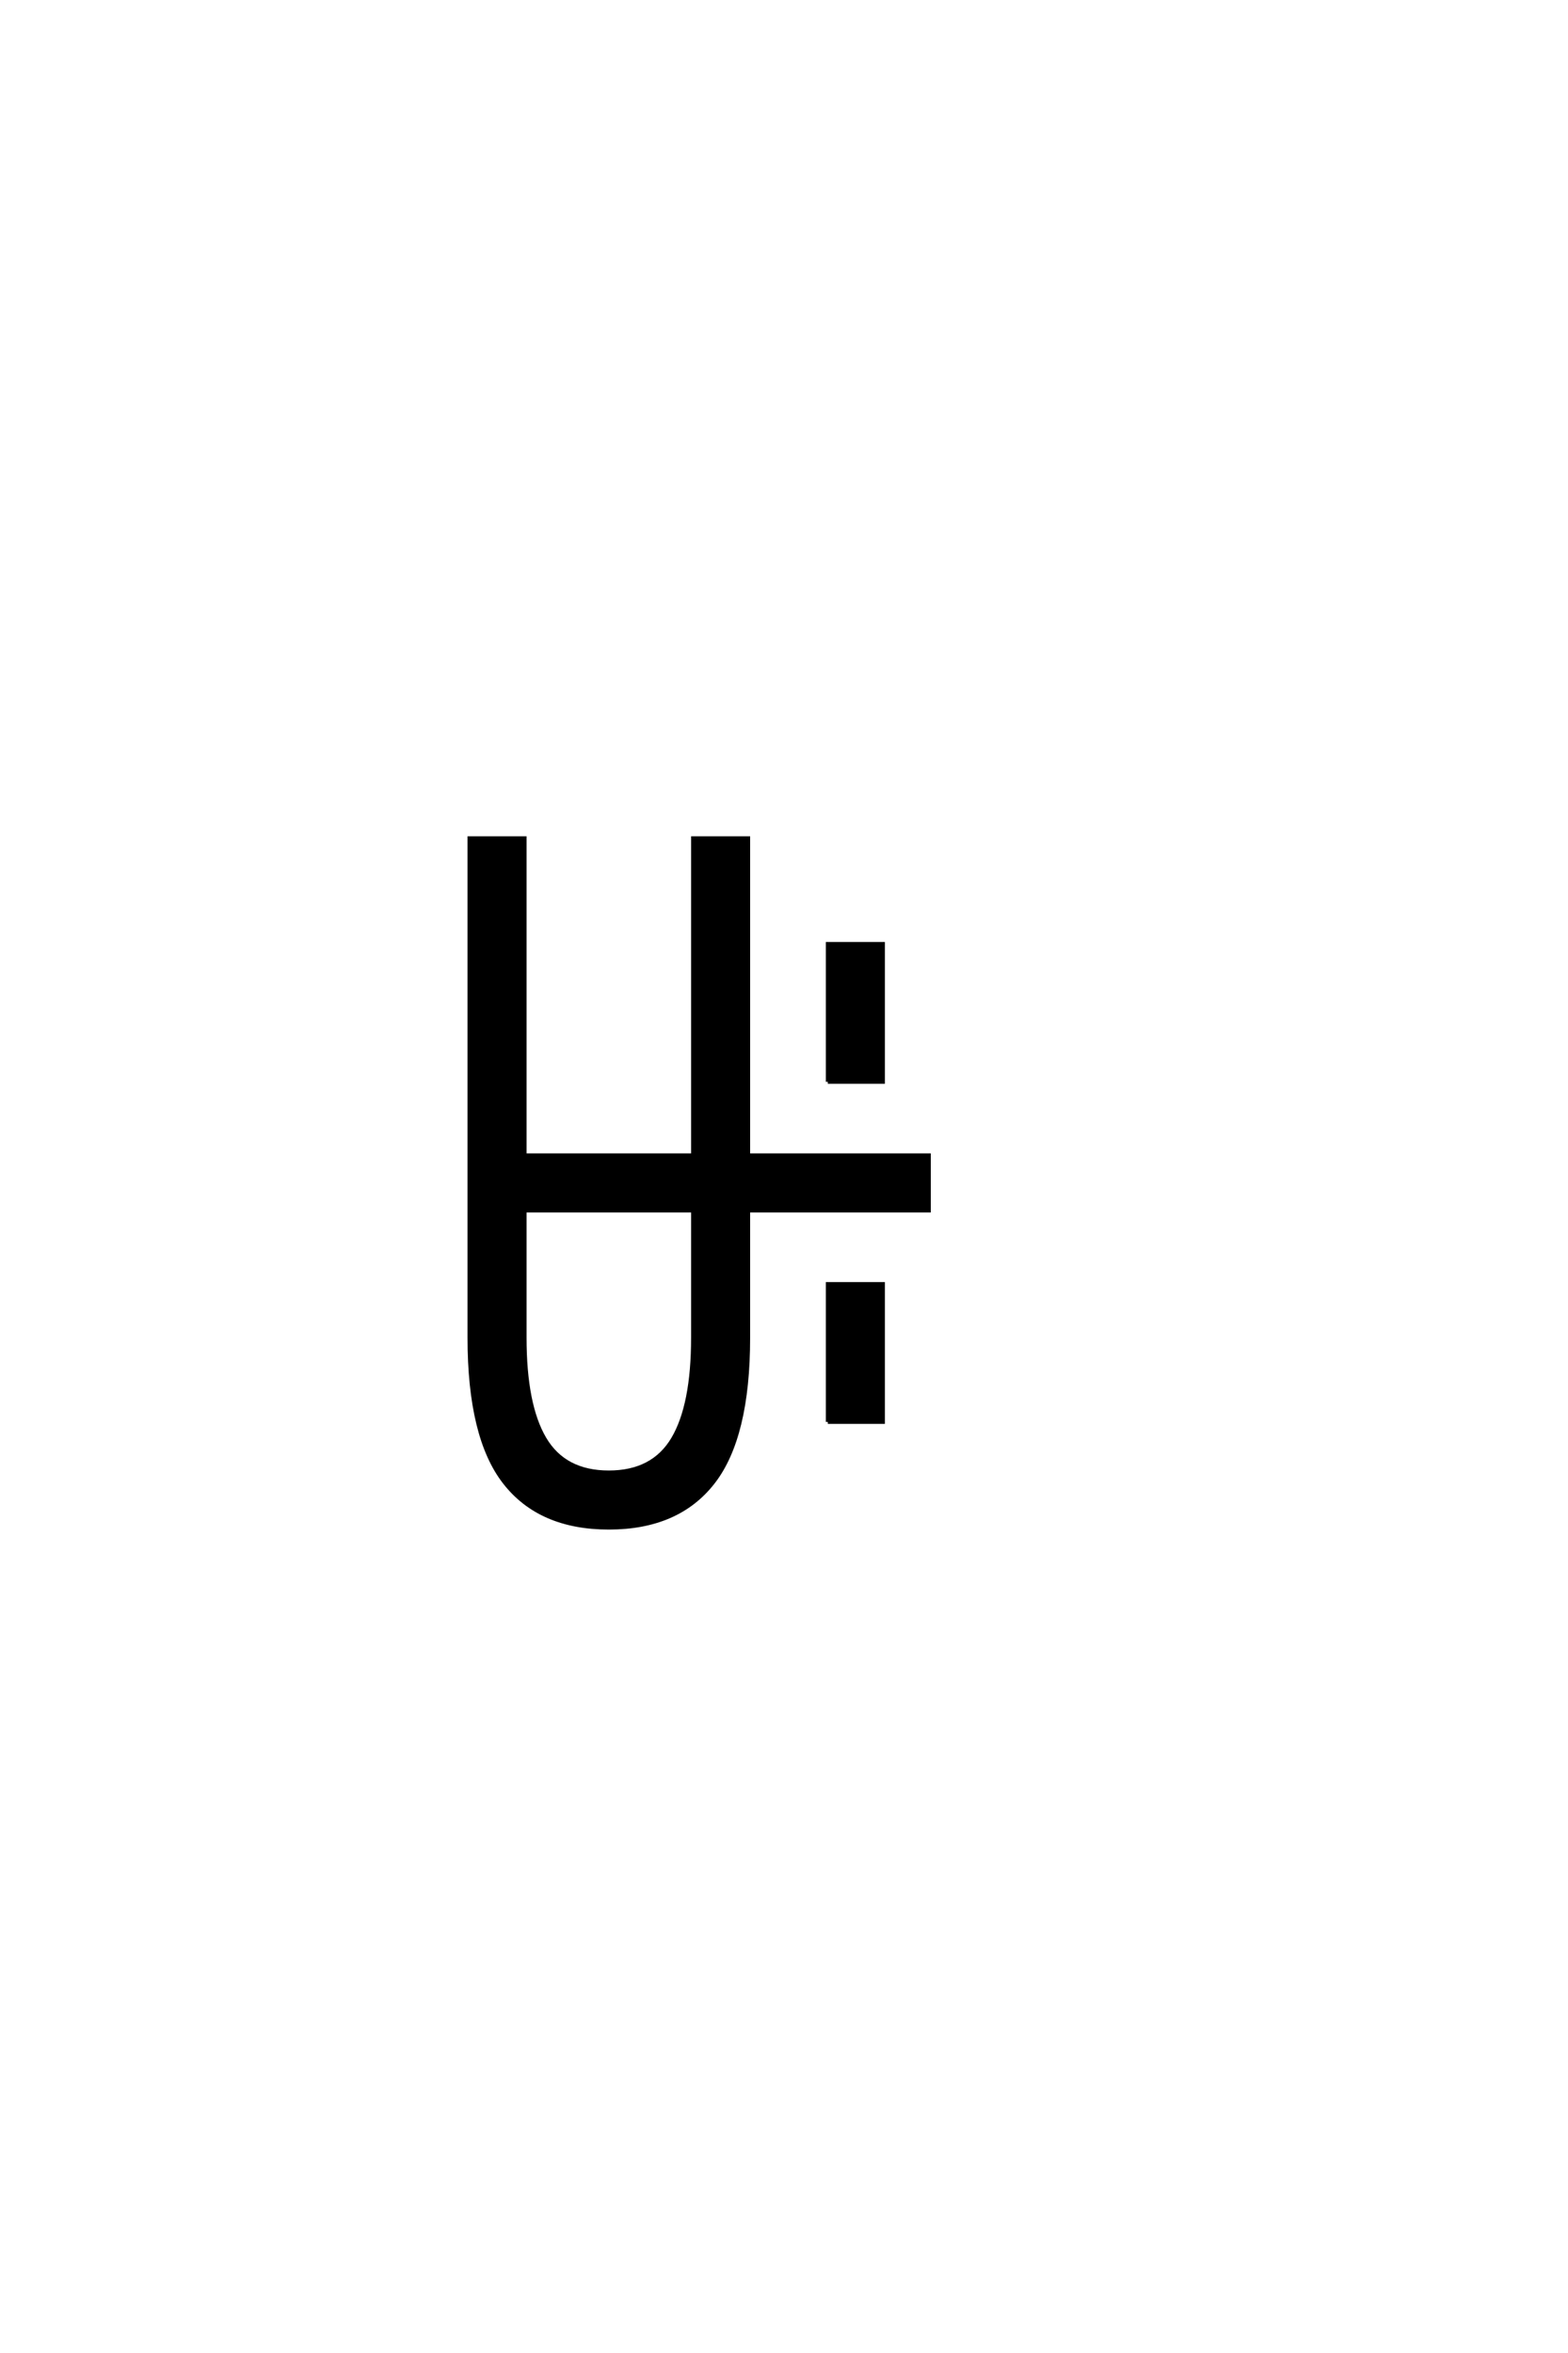 <?xml version="1.0" encoding="UTF-8"?>
<!DOCTYPE svg PUBLIC "-//W3C//DTD SVG 1.0//EN" "http://www.w3.org/TR/2001/REC-SVG-20010904/DTD/svg10.dtd">

<svg xmlns="http://www.w3.org/2000/svg" version="1.0" width="40" height="60">

  <g transform="scale(0.1 -0.1) translate(110.0 -370.0)">
    <path d="M45.312 -19.531
Q27.734 -19.531 18.75 -8
Q9.766 3.516 9.766 28.906
L9.766 156.25
L23.828 156.25
L23.828 75.391
L66.797 75.391
L66.797 156.25
L80.859 156.25
L80.859 75.391
L126.953 75.391
L126.953 61.328
L80.859 61.328
L80.859 28.906
Q80.859 3.516 71.875 -8
Q62.891 -19.531 45.312 -19.531
Q62.891 -19.531 45.312 -19.531
M45.312 -5.469
Q56.641 -5.469 61.719 3.125
Q66.797 11.719 66.797 28.906
L66.797 61.328
L23.828 61.328
L23.828 28.906
Q23.828 11.719 28.906 3.125
Q33.984 -5.469 45.312 -5.469
Q33.984 -5.469 45.312 -5.469
M101.172 7.422
L101.172 42.578
L115.234 42.578
L115.234 7.422
L101.172 7.422
L101.172 7.422
M101.172 94.141
L101.172 129.297
L115.234 129.297
L115.234 94.141
L101.172 94.141
" style="fill: #000000; stroke: #000000"/>
  </g>
</svg>

